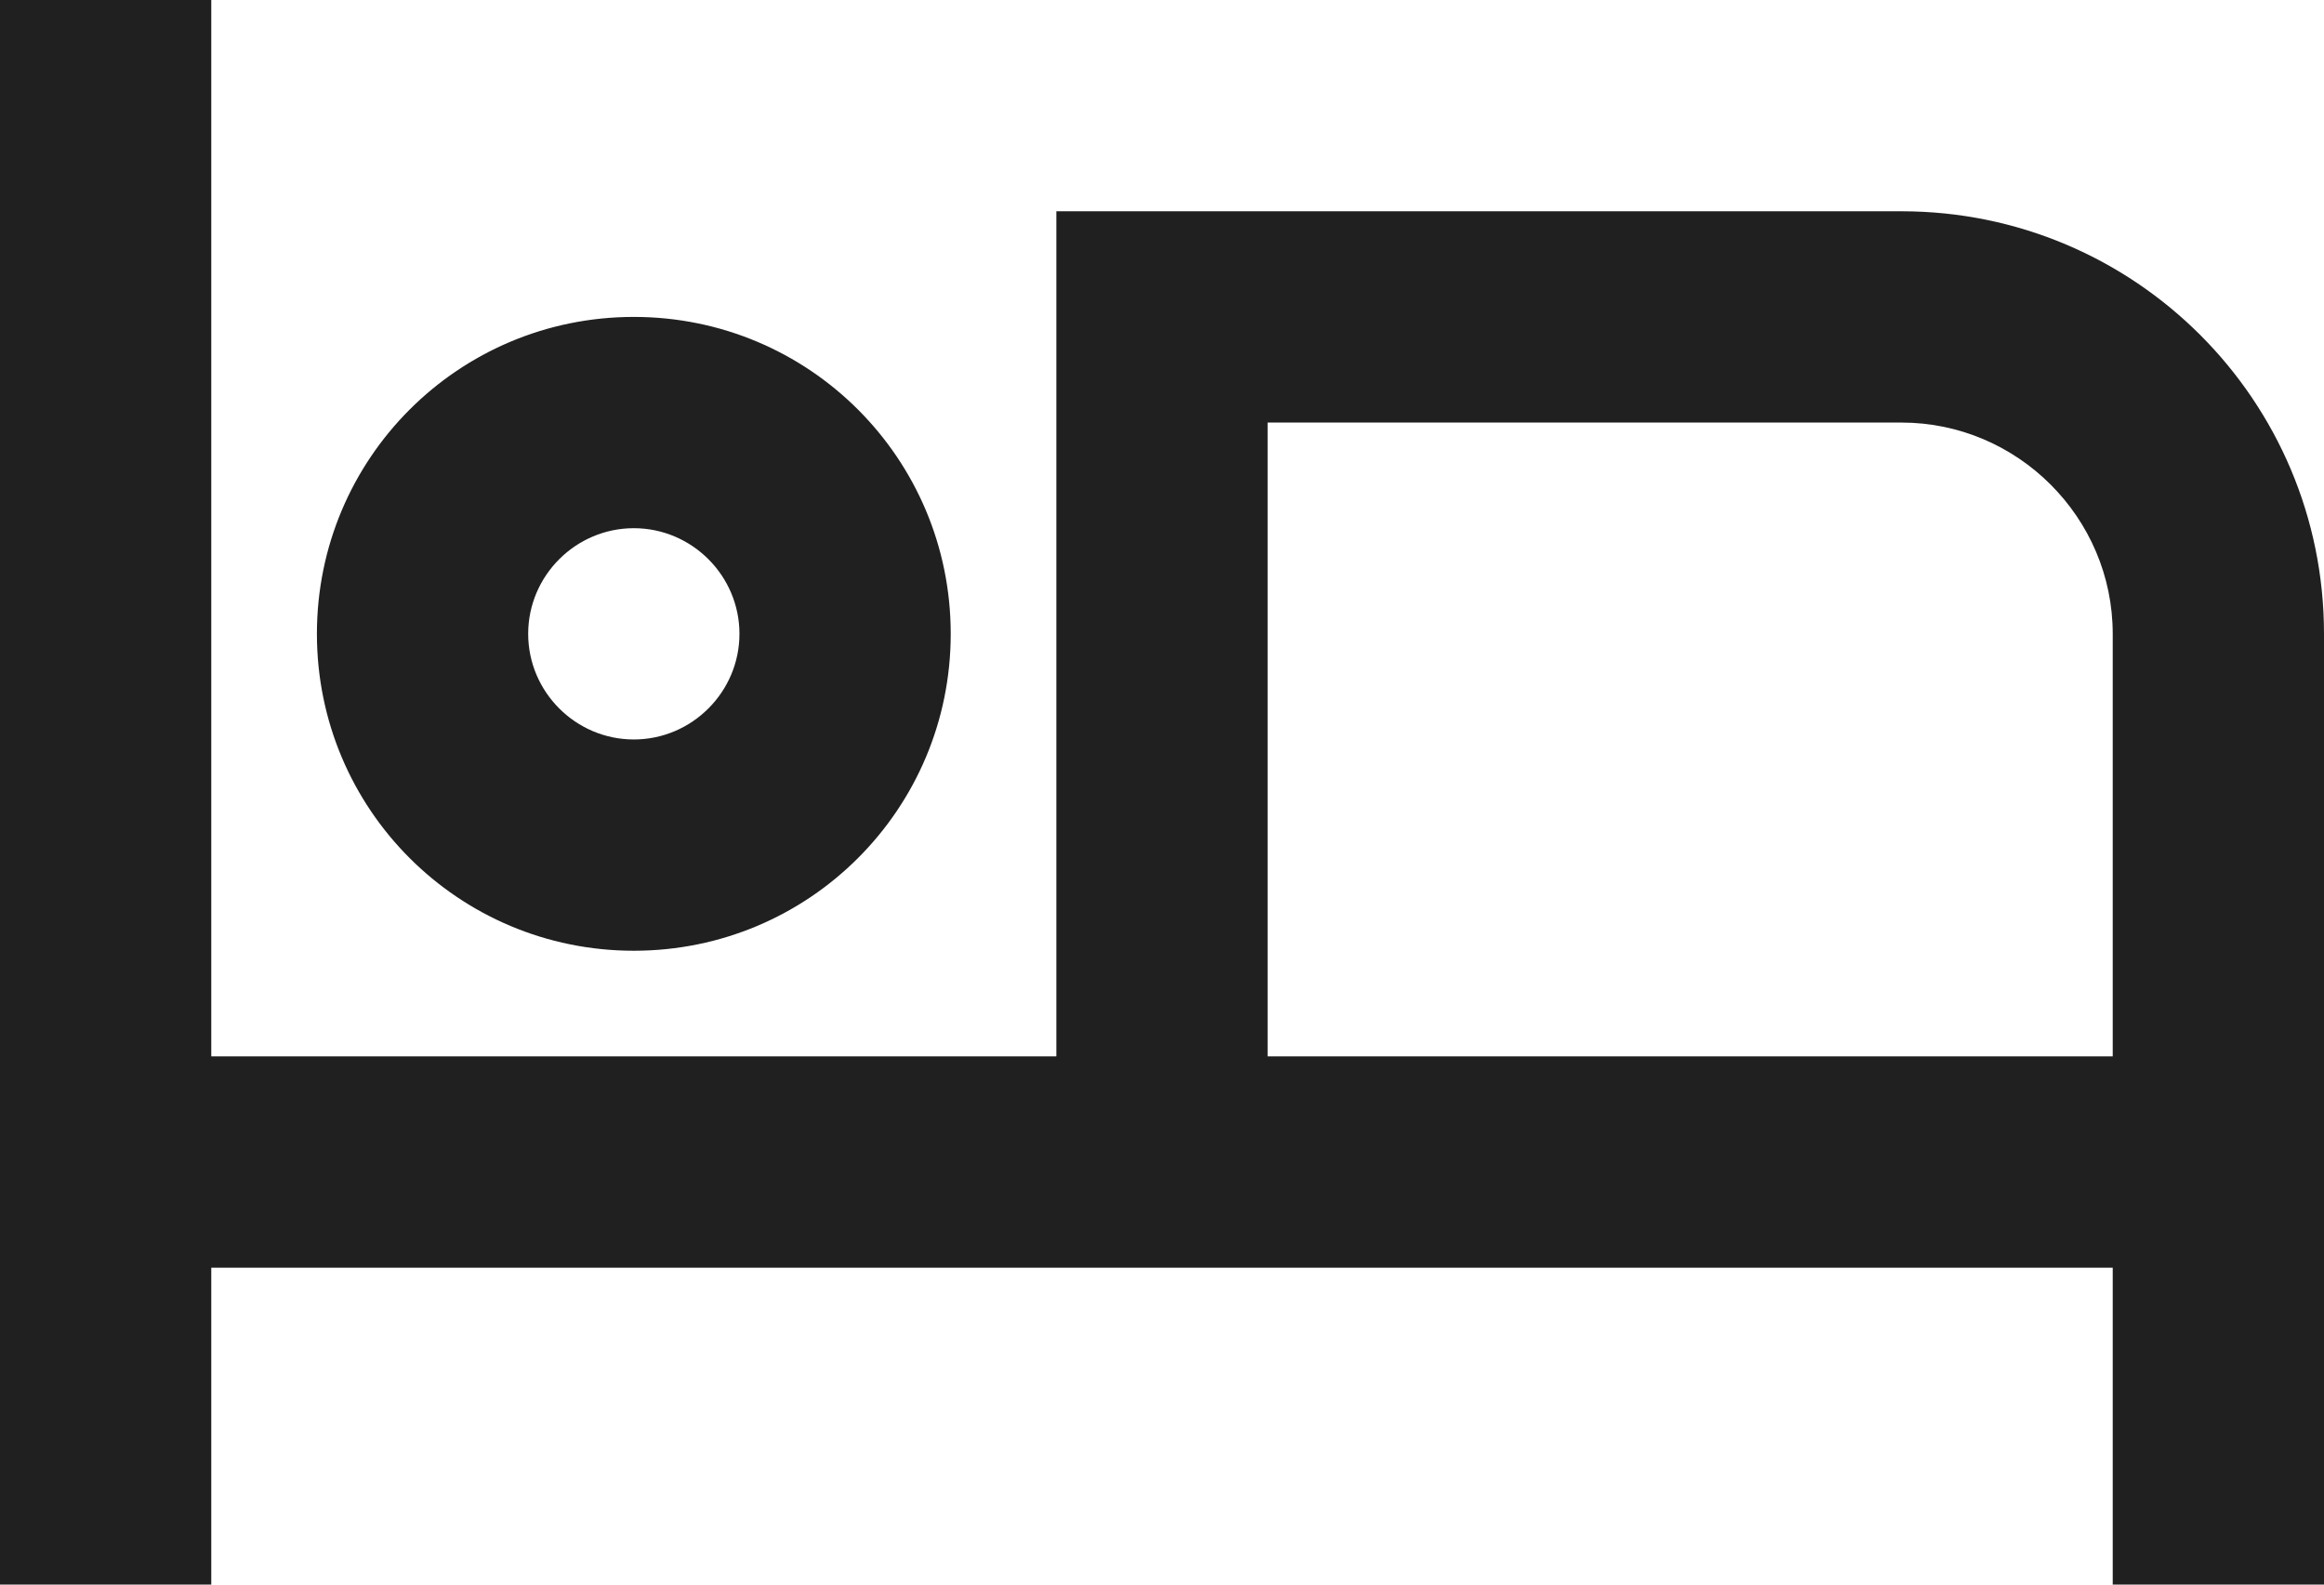 <svg width="66" height="45" viewBox="0 0 66 45" fill="none" xmlns="http://www.w3.org/2000/svg">
<path fill-rule="evenodd" clip-rule="evenodd" d="M54 6H30V30H6V0H0V45H6V36H60V45H66V18C66 11.37 60.63 6 54 6ZM27 18C27 22.98 22.98 27 18 27C13.02 27 9 22.98 9 18C9 13.02 13.02 9 18 9C22.98 9 27 13.02 27 18ZM21 18C21 16.35 19.65 15 18 15C16.35 15 15 16.35 15 18C15 19.65 16.35 21 18 21C19.65 21 21 19.65 21 18ZM36 30H60V18C60 14.7 57.3 12 54 12H36V30Z" fill="#212020"/>
</svg>
